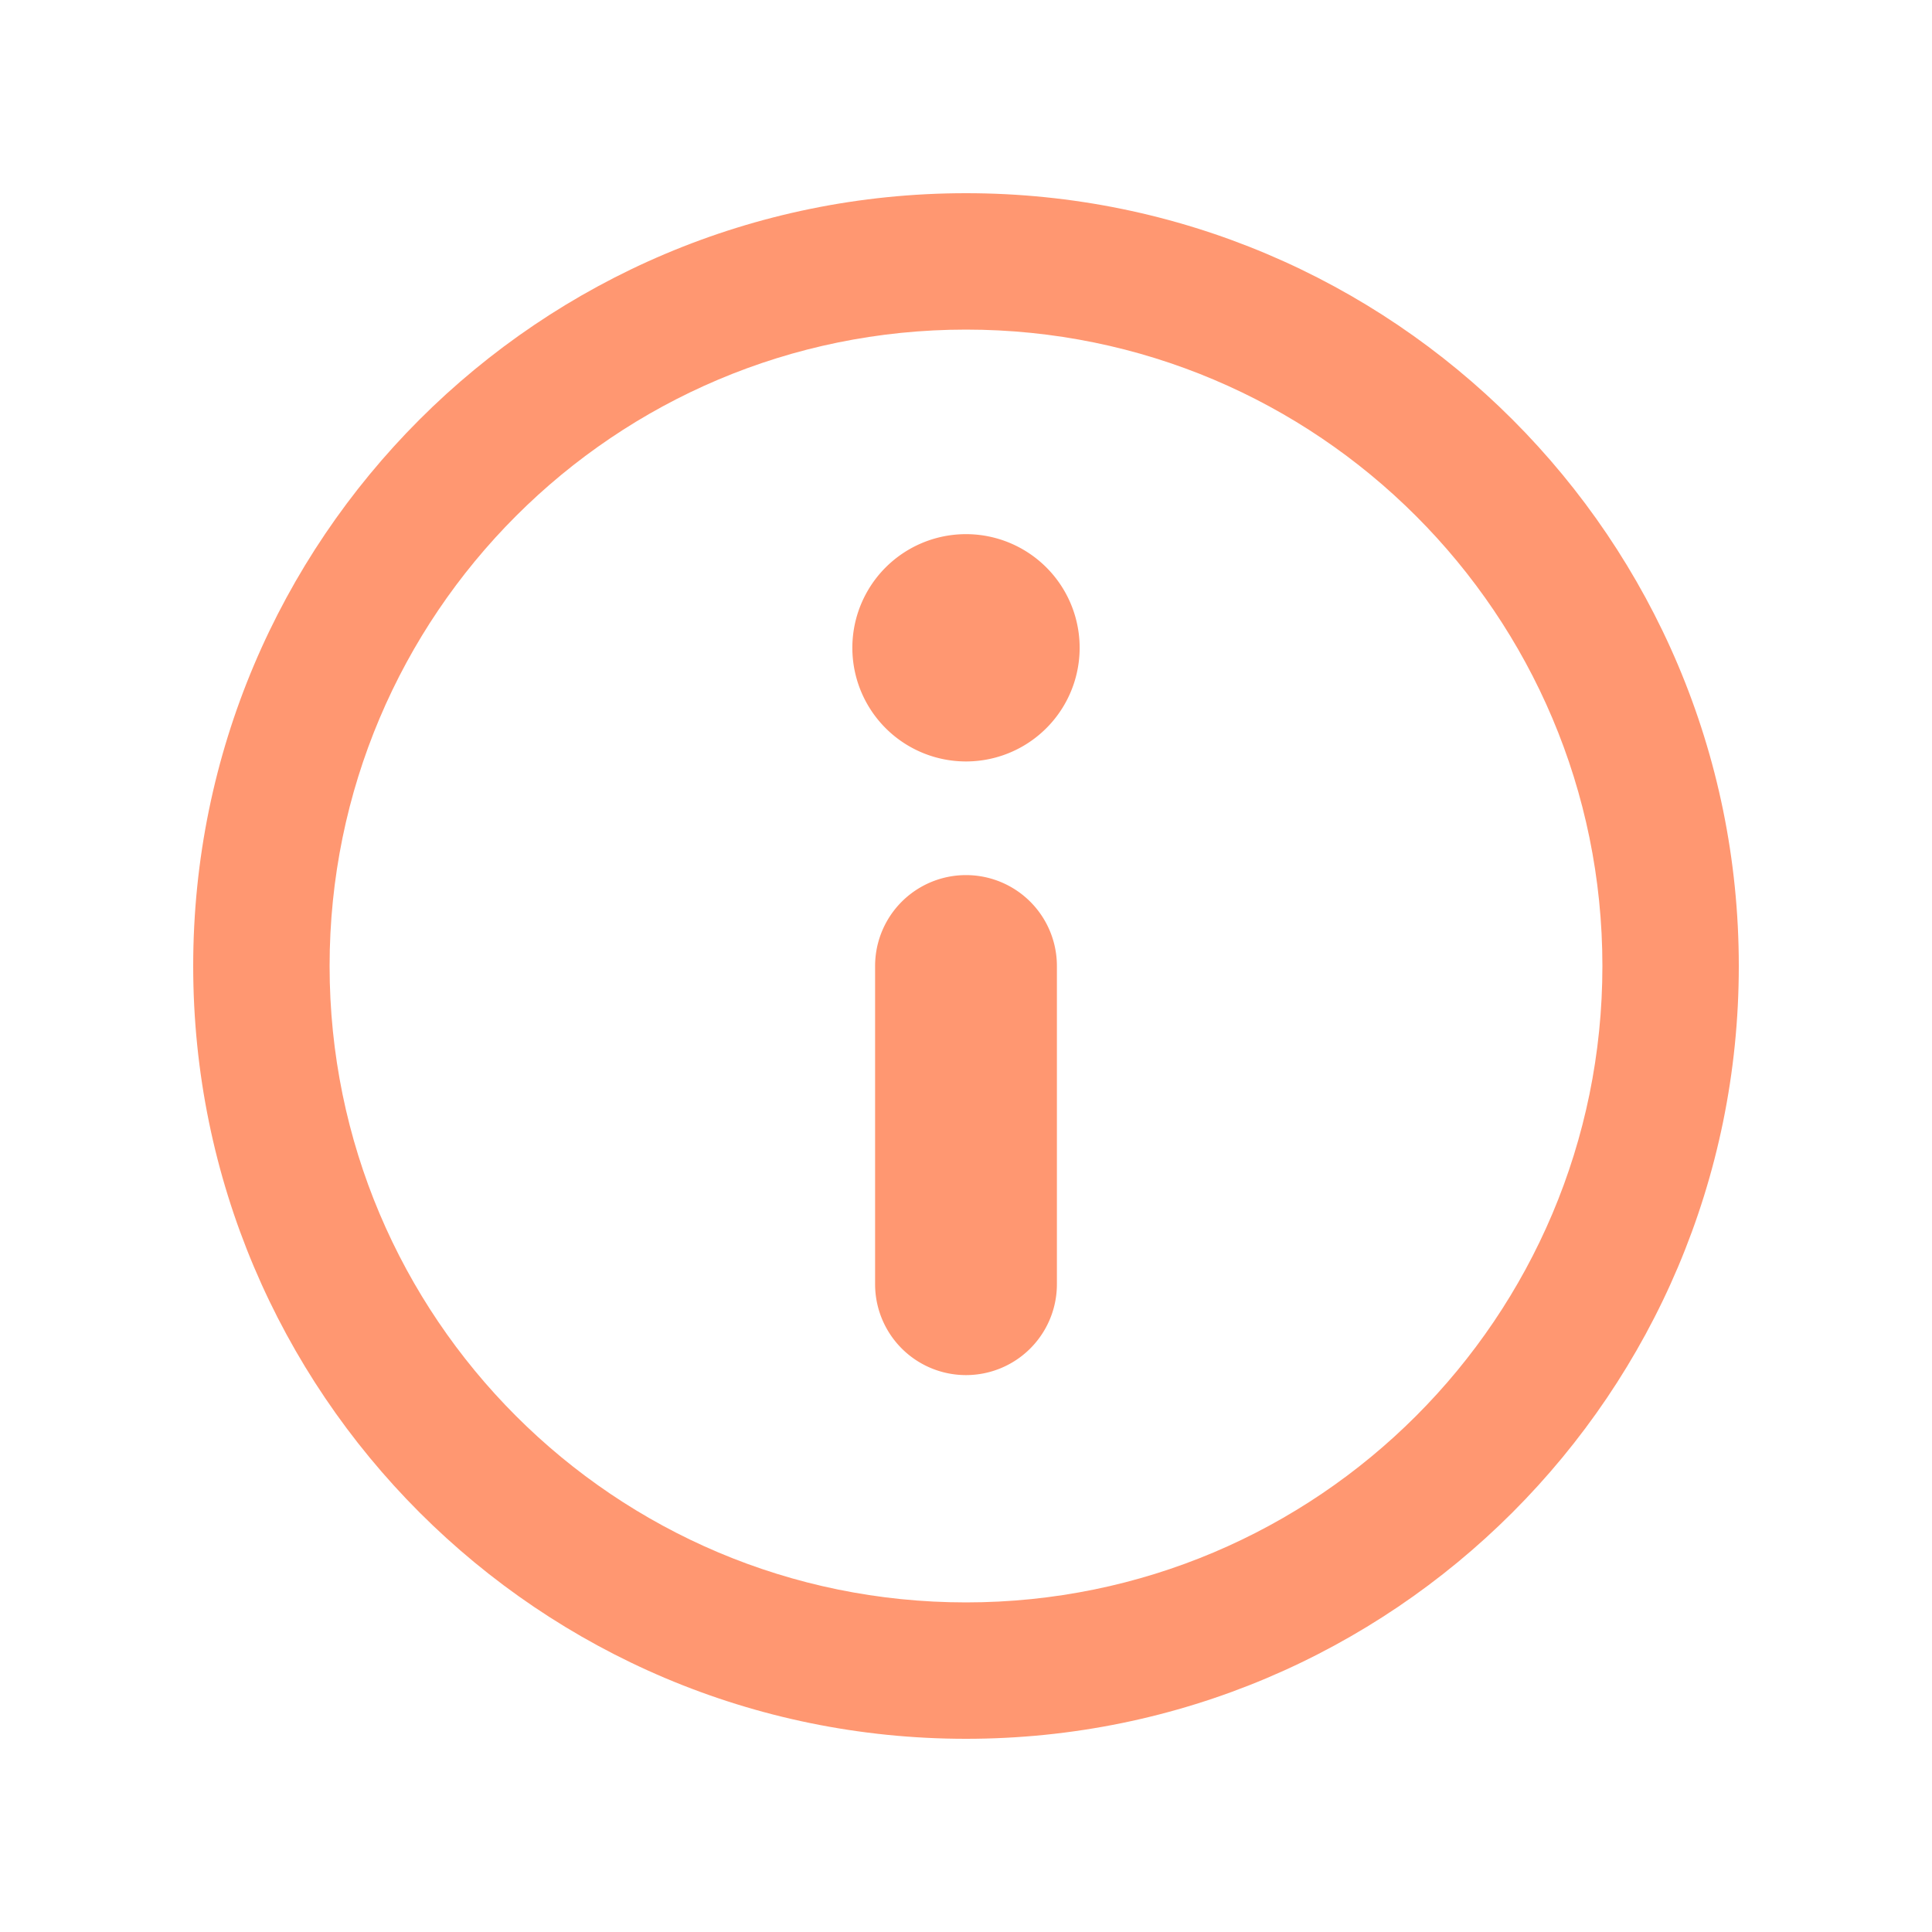 <svg width="40" height="40" fill="none" xmlns="http://www.w3.org/2000/svg"><path d="M18.118 20a1.882 1.882 0 0 1 3.764 0v6.588a1.882 1.882 0 0 1-3.764 0V20ZM20 11.059a2.353 2.353 0 1 0 0 4.706 2.353 2.353 0 0 0 0-4.706Z" fill="#FF9771"/><path fill-rule="evenodd" clip-rule="evenodd" d="M4 20c0 8.837 7.163 16 16 16s16-7.163 16-16S28.837 4 20 4 4 11.163 4 20Zm29.176 0c0 7.277-5.899 13.176-13.176 13.176S6.824 27.277 6.824 20 12.723 6.824 20 6.824 33.176 12.723 33.176 20Z" fill="#FF9771"/></svg>
